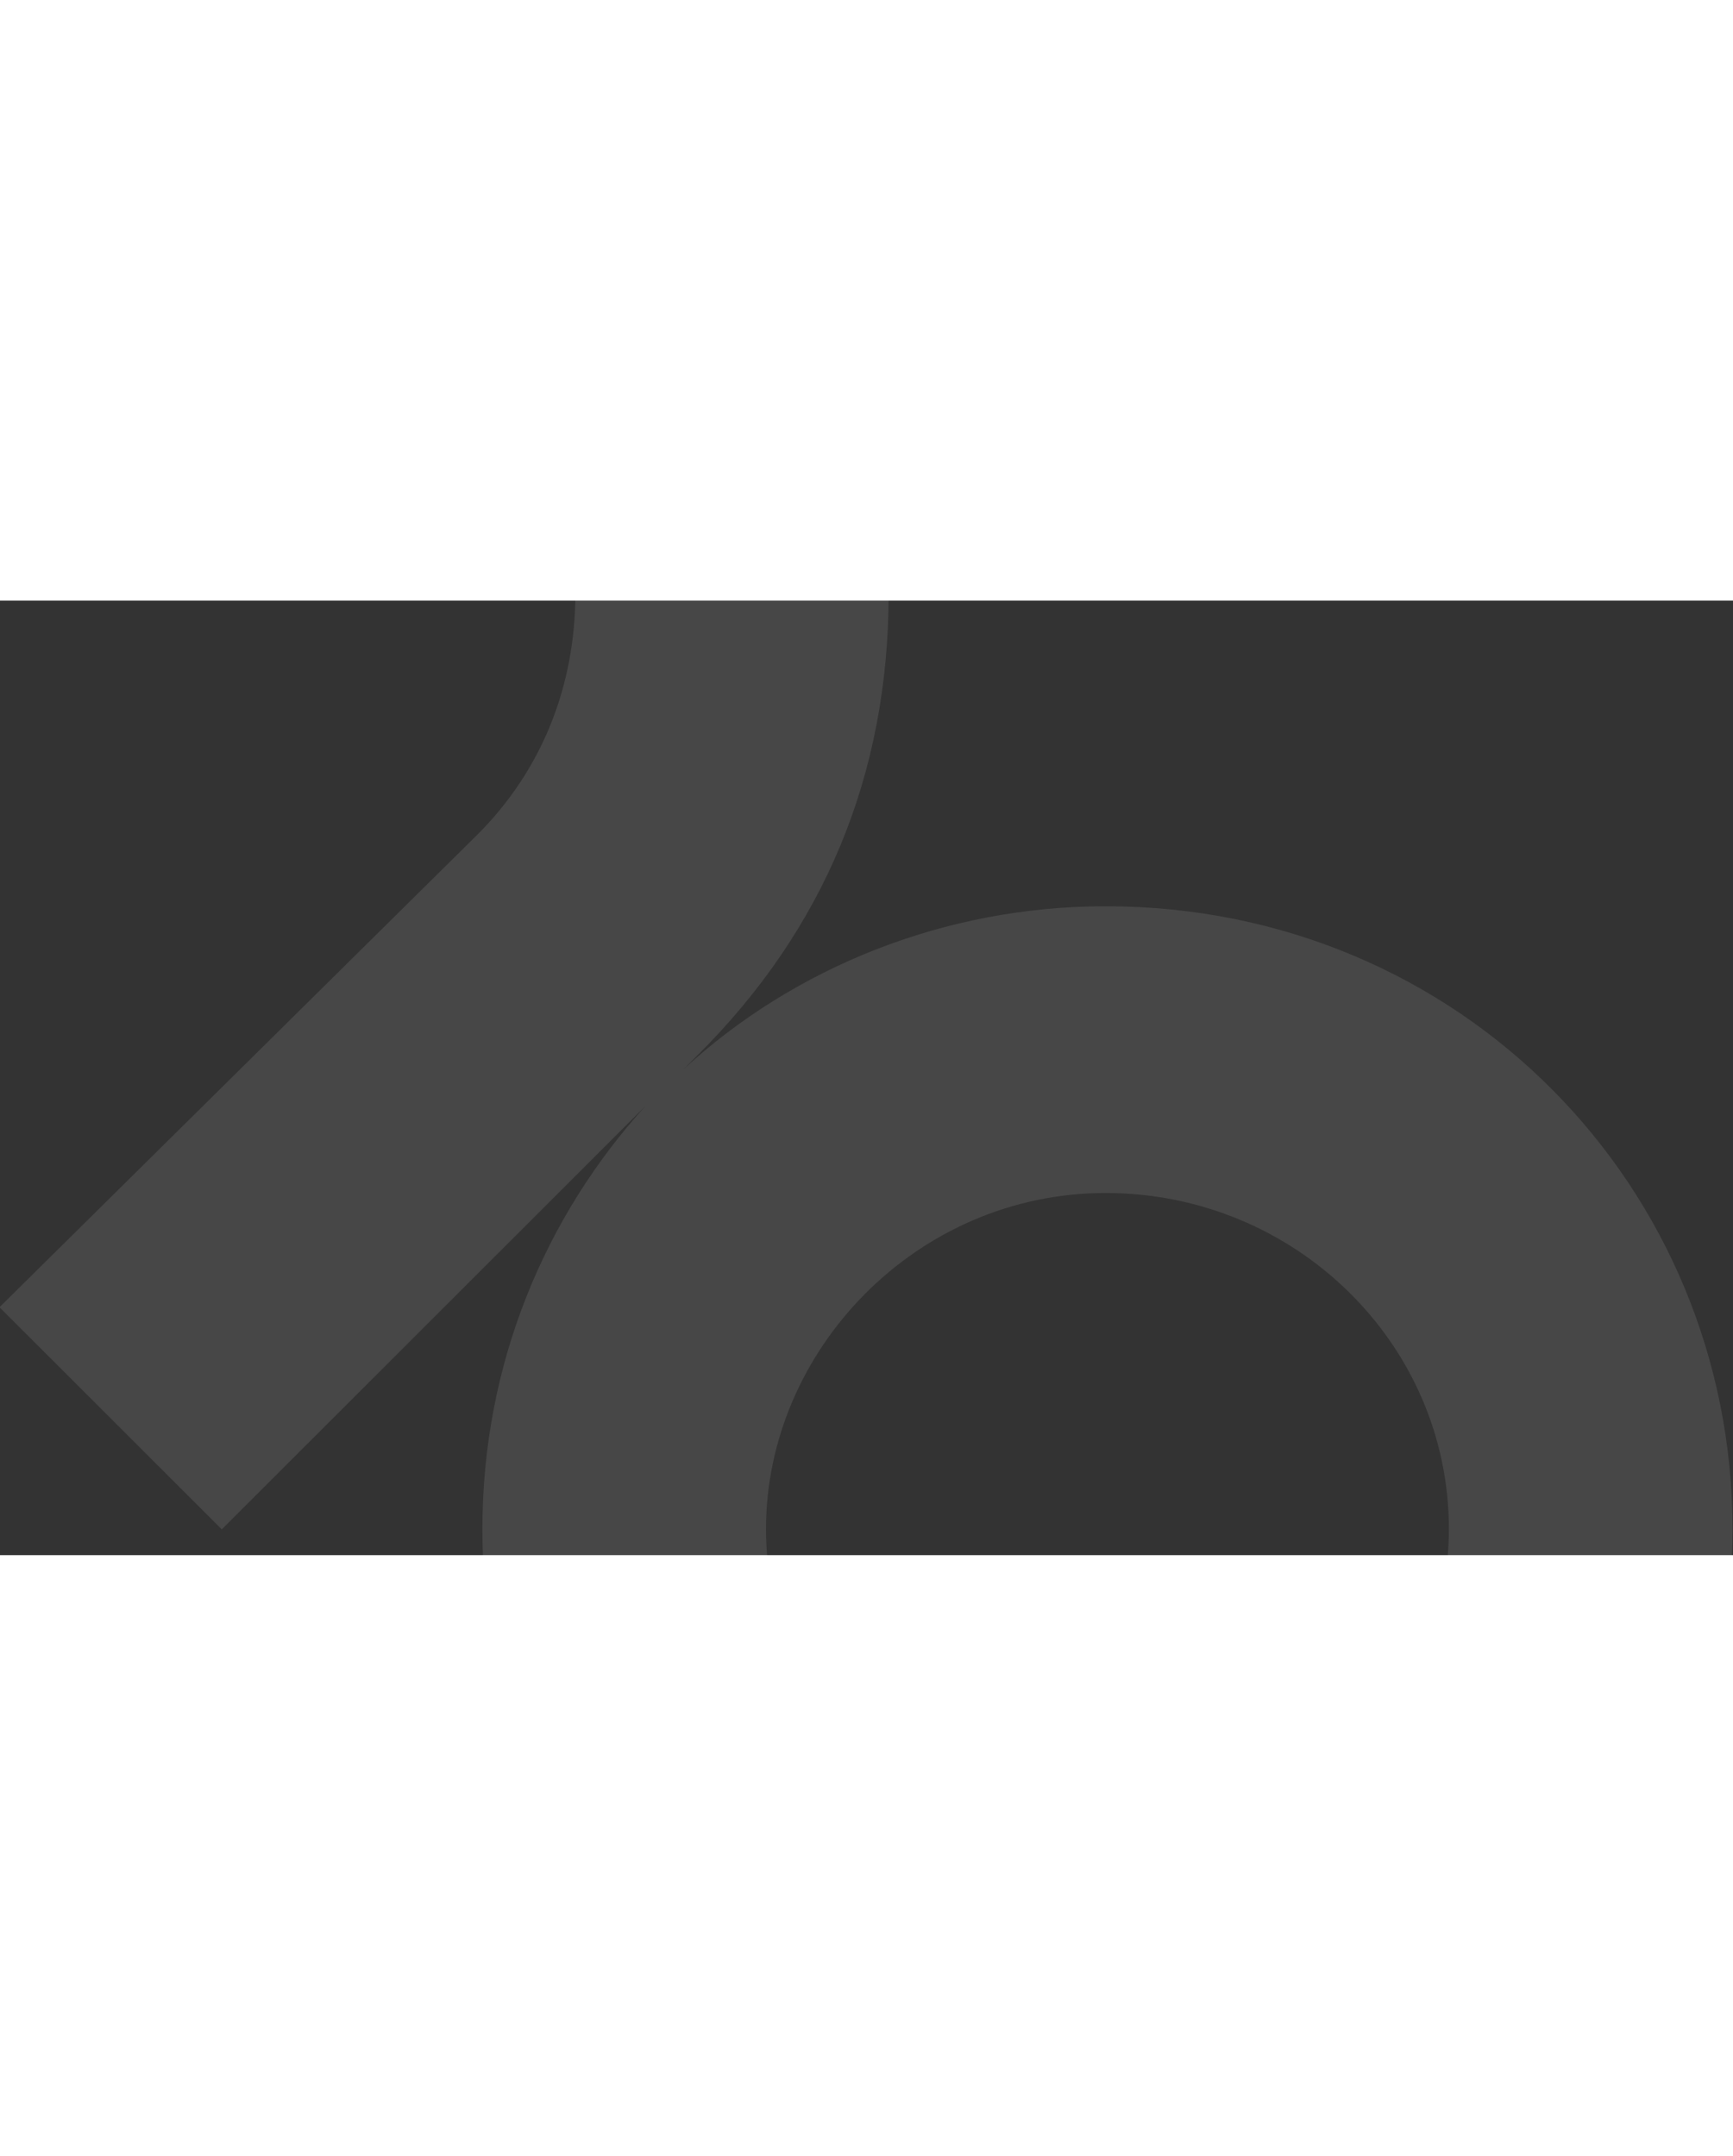 <svg width="857" height="1066" viewBox="0 0 857 472" fill="none" xmlns="http://www.w3.org/2000/svg">
<rect x="0" y="0" width="857" height="472" fill="#333333" stroke="none"/>
<path d="M856.75 459.249C856.75 630.52 719.96 769.02 546.747 769.02C373.534 769.02 238.556 633.979 238.556 459.249C238.556 377.072 269.705 304.446 319.147 249.935L109.677 459.249L-0.25 349.404L236.084 115.718C268.057 83.769 284.538 42.104 284.538 -3.678V-296.98H439.457V-3.678C439.457 86.239 407.484 162.488 345.022 224.738L338.1 231.655C392.652 181.427 467.145 151.125 546.747 151.125C722.597 151.125 856.75 290.448 856.75 459.084M716.499 459.084C716.499 367.355 640.358 292.918 546.747 292.918C453.136 292.918 378.808 370.813 378.808 459.084C378.808 547.355 453.301 626.897 546.747 626.897C640.193 626.897 716.499 548.178 716.499 459.084Z" fill="white" fill-opacity="0.1"/>
</svg>